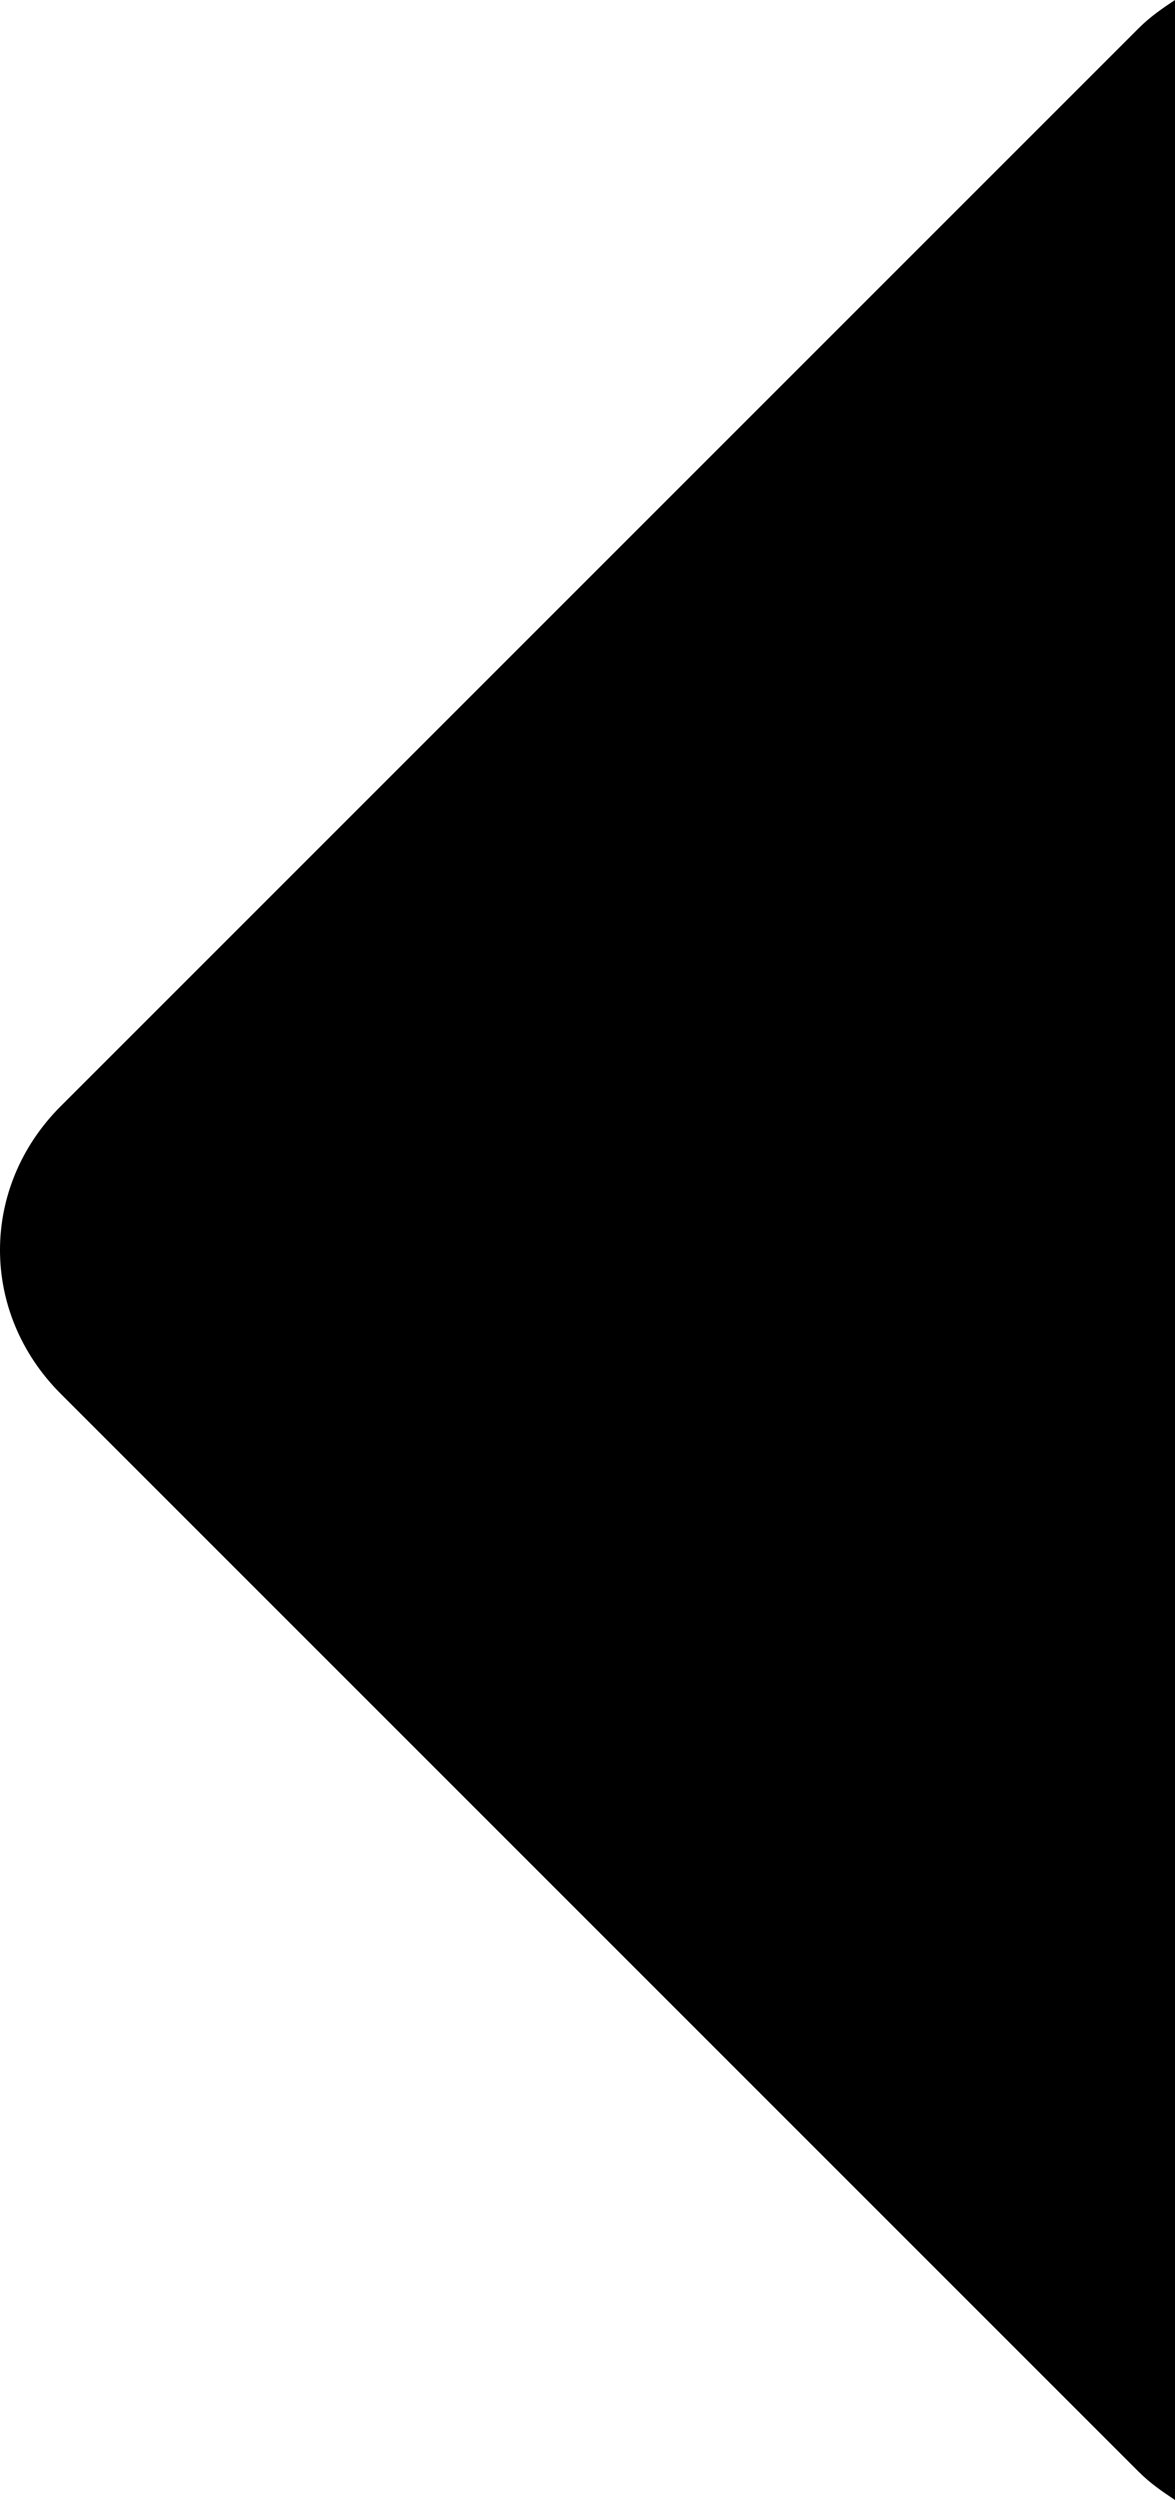 <?xml version="1.0" encoding="UTF-8"?>
<svg id="Layer_2" data-name="Layer 2" xmlns="http://www.w3.org/2000/svg" viewBox="0 0 29 61.7">
  <defs>
    <style>
      .cls-1 {
        fill-rule: evenodd;
      }
    </style>
  </defs>
  <g id="Layer_1-2" data-name="Layer 1">
    <path class="cls-1" d="M29,0c-.3.2-.6.4-.9.7L1.5,27.3c-2,2-2,5.1,0,7.1l26.6,26.6c.3.3.6.5.9.7,0,0,0-61.7,0-61.7Z"/>
  </g>
</svg>